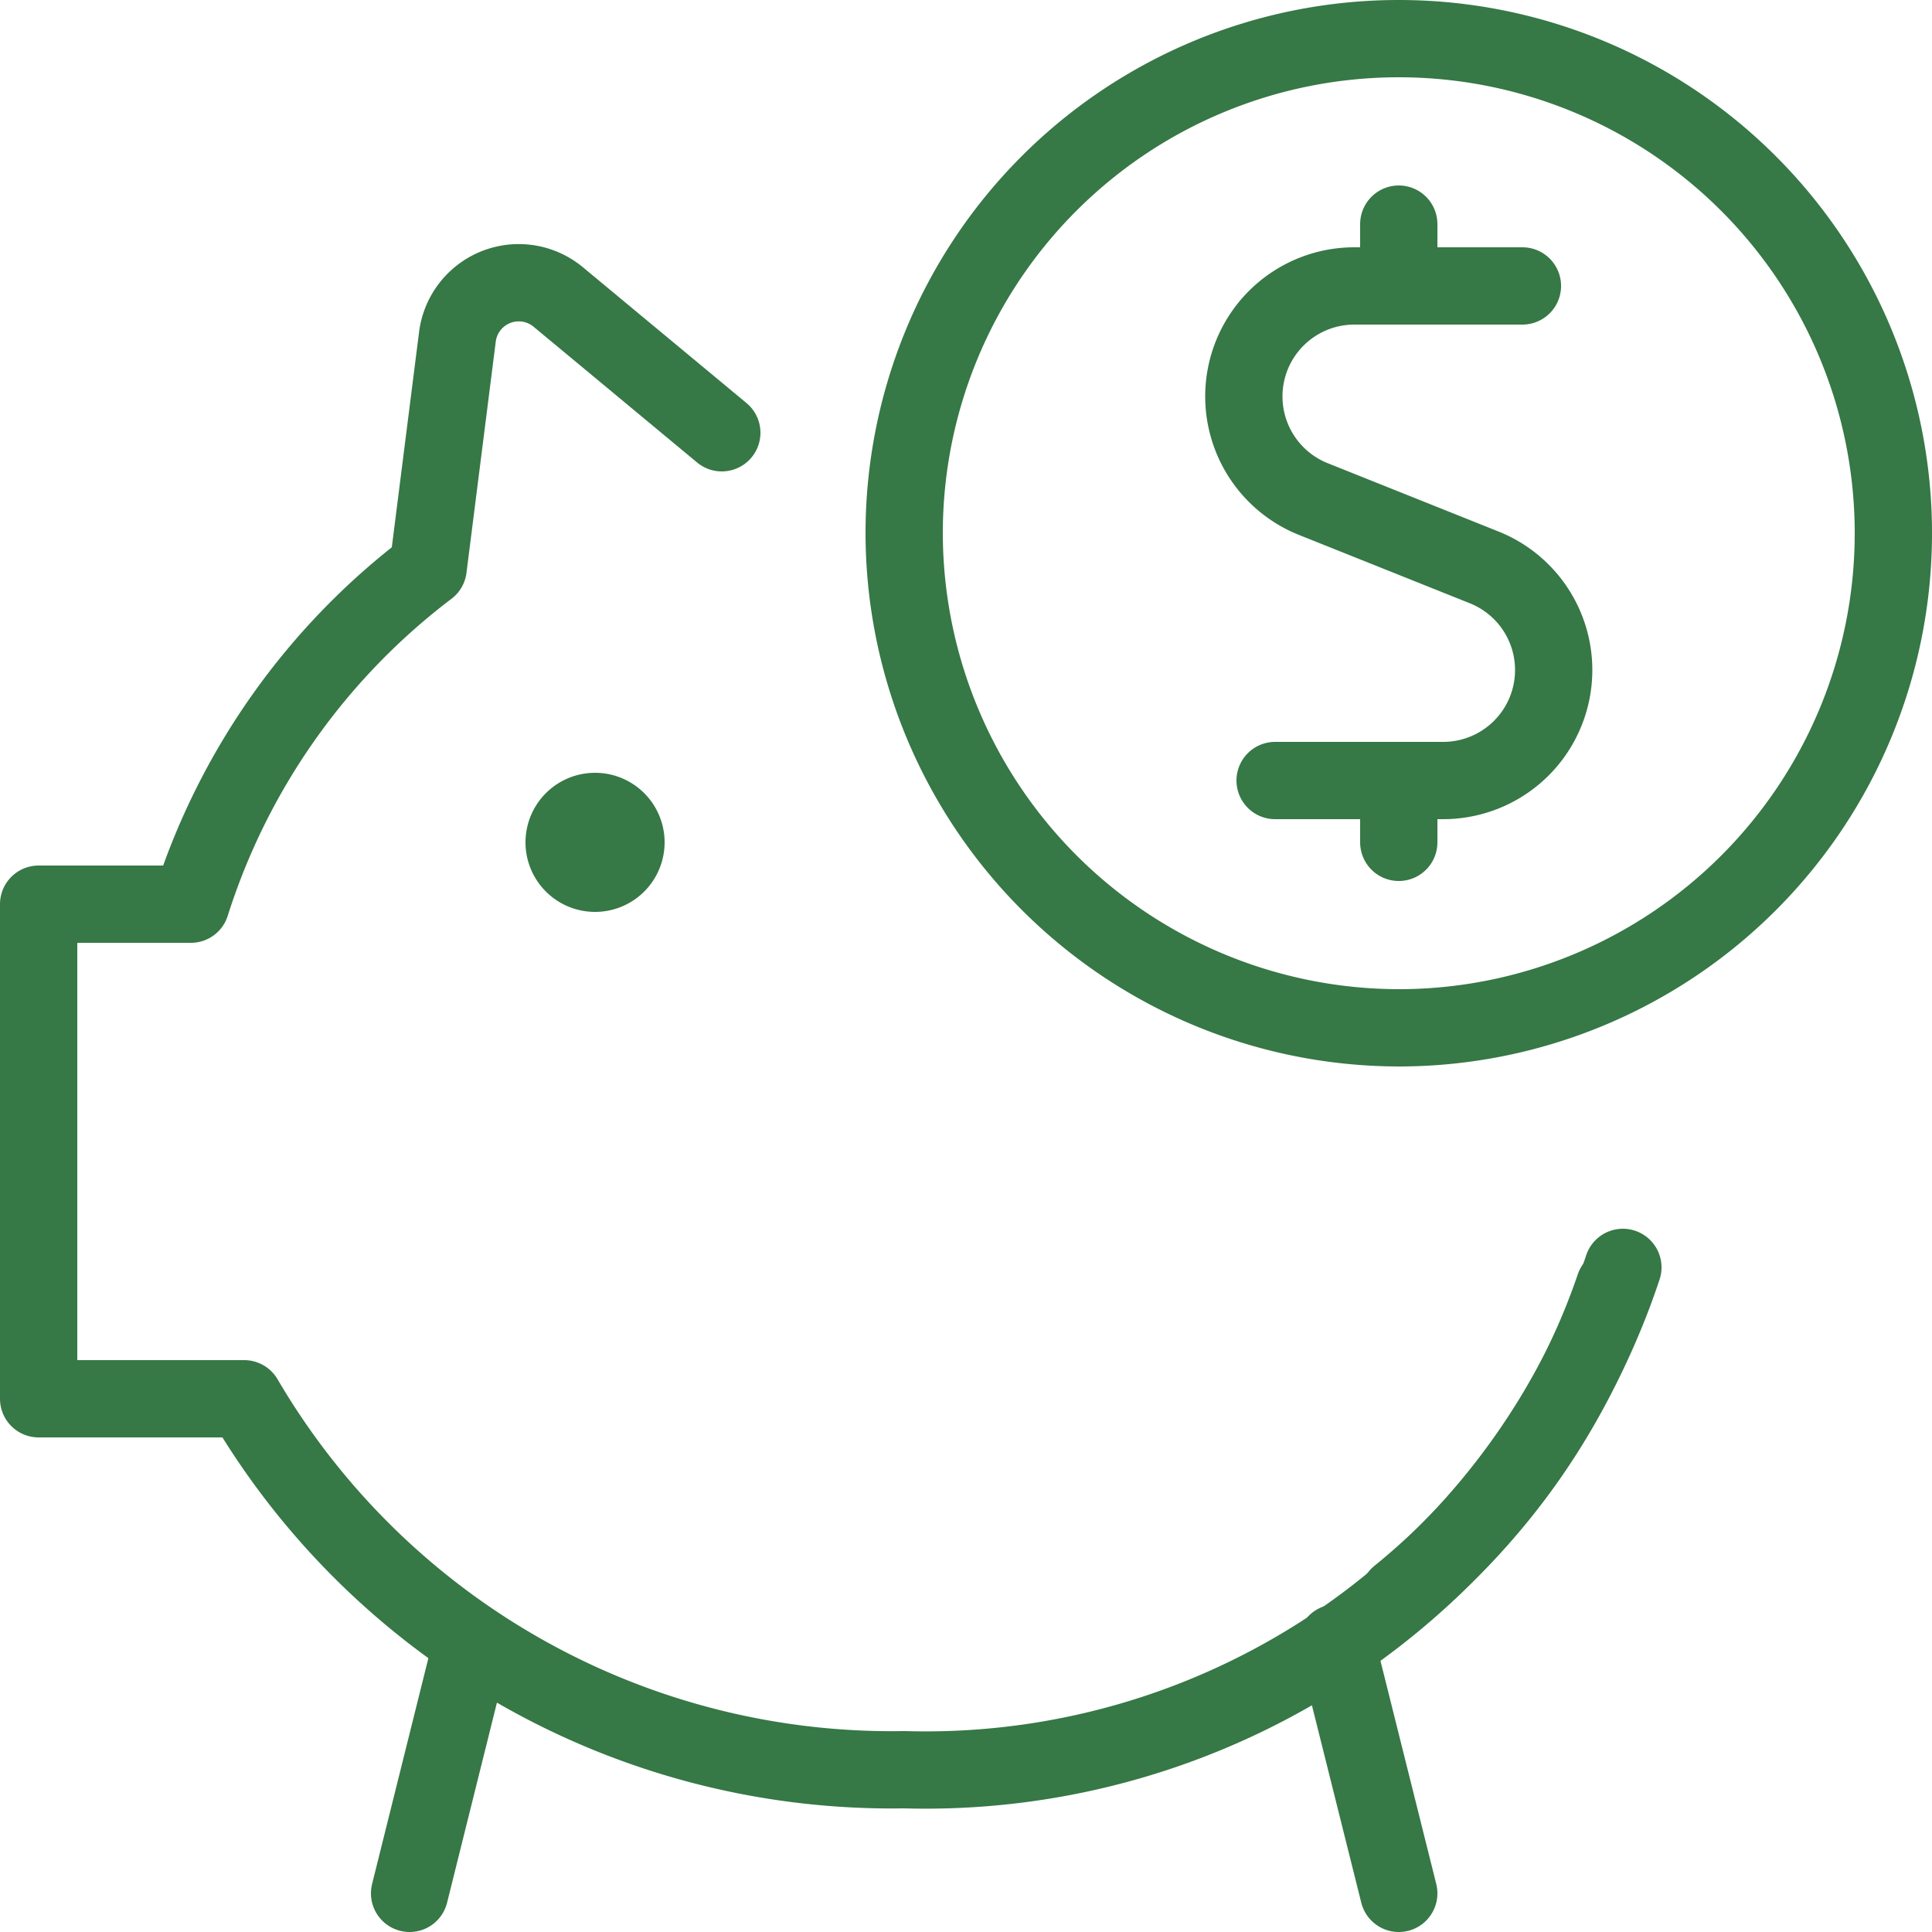 <svg xmlns="http://www.w3.org/2000/svg" viewBox="0 0 25 25"><defs><style>.cls-1{fill:none;stroke:#367846;stroke-linecap:round;stroke-linejoin:round;}</style></defs><g id="Layer_2" data-name="Layer 2"><g id="Layer_1-2" data-name="Layer 1"><g id="Money-Payments-Finance_Finance_Savings_saving-piggy-dollars" data-name="Money-Payments-Finance / Finance/Savings / saving-piggy-dollars"><g id="Group_57" data-name="Group 57"><g id="saving-piggy-dollars"><path id="Shape_390" data-name="Shape 390" class="cls-1" d="M18.1,20.65a8.79,8.79,0,0,0,2.79-4"/><path id="Shape_391" data-name="Shape 391" class="cls-1" d="M7.7,10.5a.4.4,0,1,1-.4.4.4.4,0,0,1,.4-.4"/><path id="Shape_392" data-name="Shape 392" class="cls-1" d="M19.7,3.7H17.53A1.43,1.43,0,0,0,17,6.46l2.2.88a1.43,1.43,0,0,1-.53,2.76H16.5"/><path id="Shape_393" data-name="Shape 393" class="cls-1" d="M18.1,3.7V2.9"/><path id="Shape_394" data-name="Shape 394" class="cls-1" d="M18.1,10.9v-.8"/><path id="Oval_17" data-name="Oval 17" class="cls-1" d="M18.1,13.3a6.4,6.4,0,1,0-6.4-6.4A6.41,6.41,0,0,0,18.1,13.3Z"/><path id="Shape_395" data-name="Shape 395" class="cls-1" d="M9.34,5.6,7.22,3.84a.8.8,0,0,0-1.3.51l-.38,3A8.78,8.78,0,0,0,2.47,11.7H.5v6.4H3.16a9.71,9.71,0,0,0,8.54,4.8A9.51,9.51,0,0,0,21,16.4"/><path id="Shape_396" data-name="Shape 396" class="cls-1" d="M6.11,21.25,5.3,24.5"/><path id="Shape_397" data-name="Shape 397" class="cls-1" d="M17.29,21.26l.81,3.24"/></g></g></g></g></g></svg>